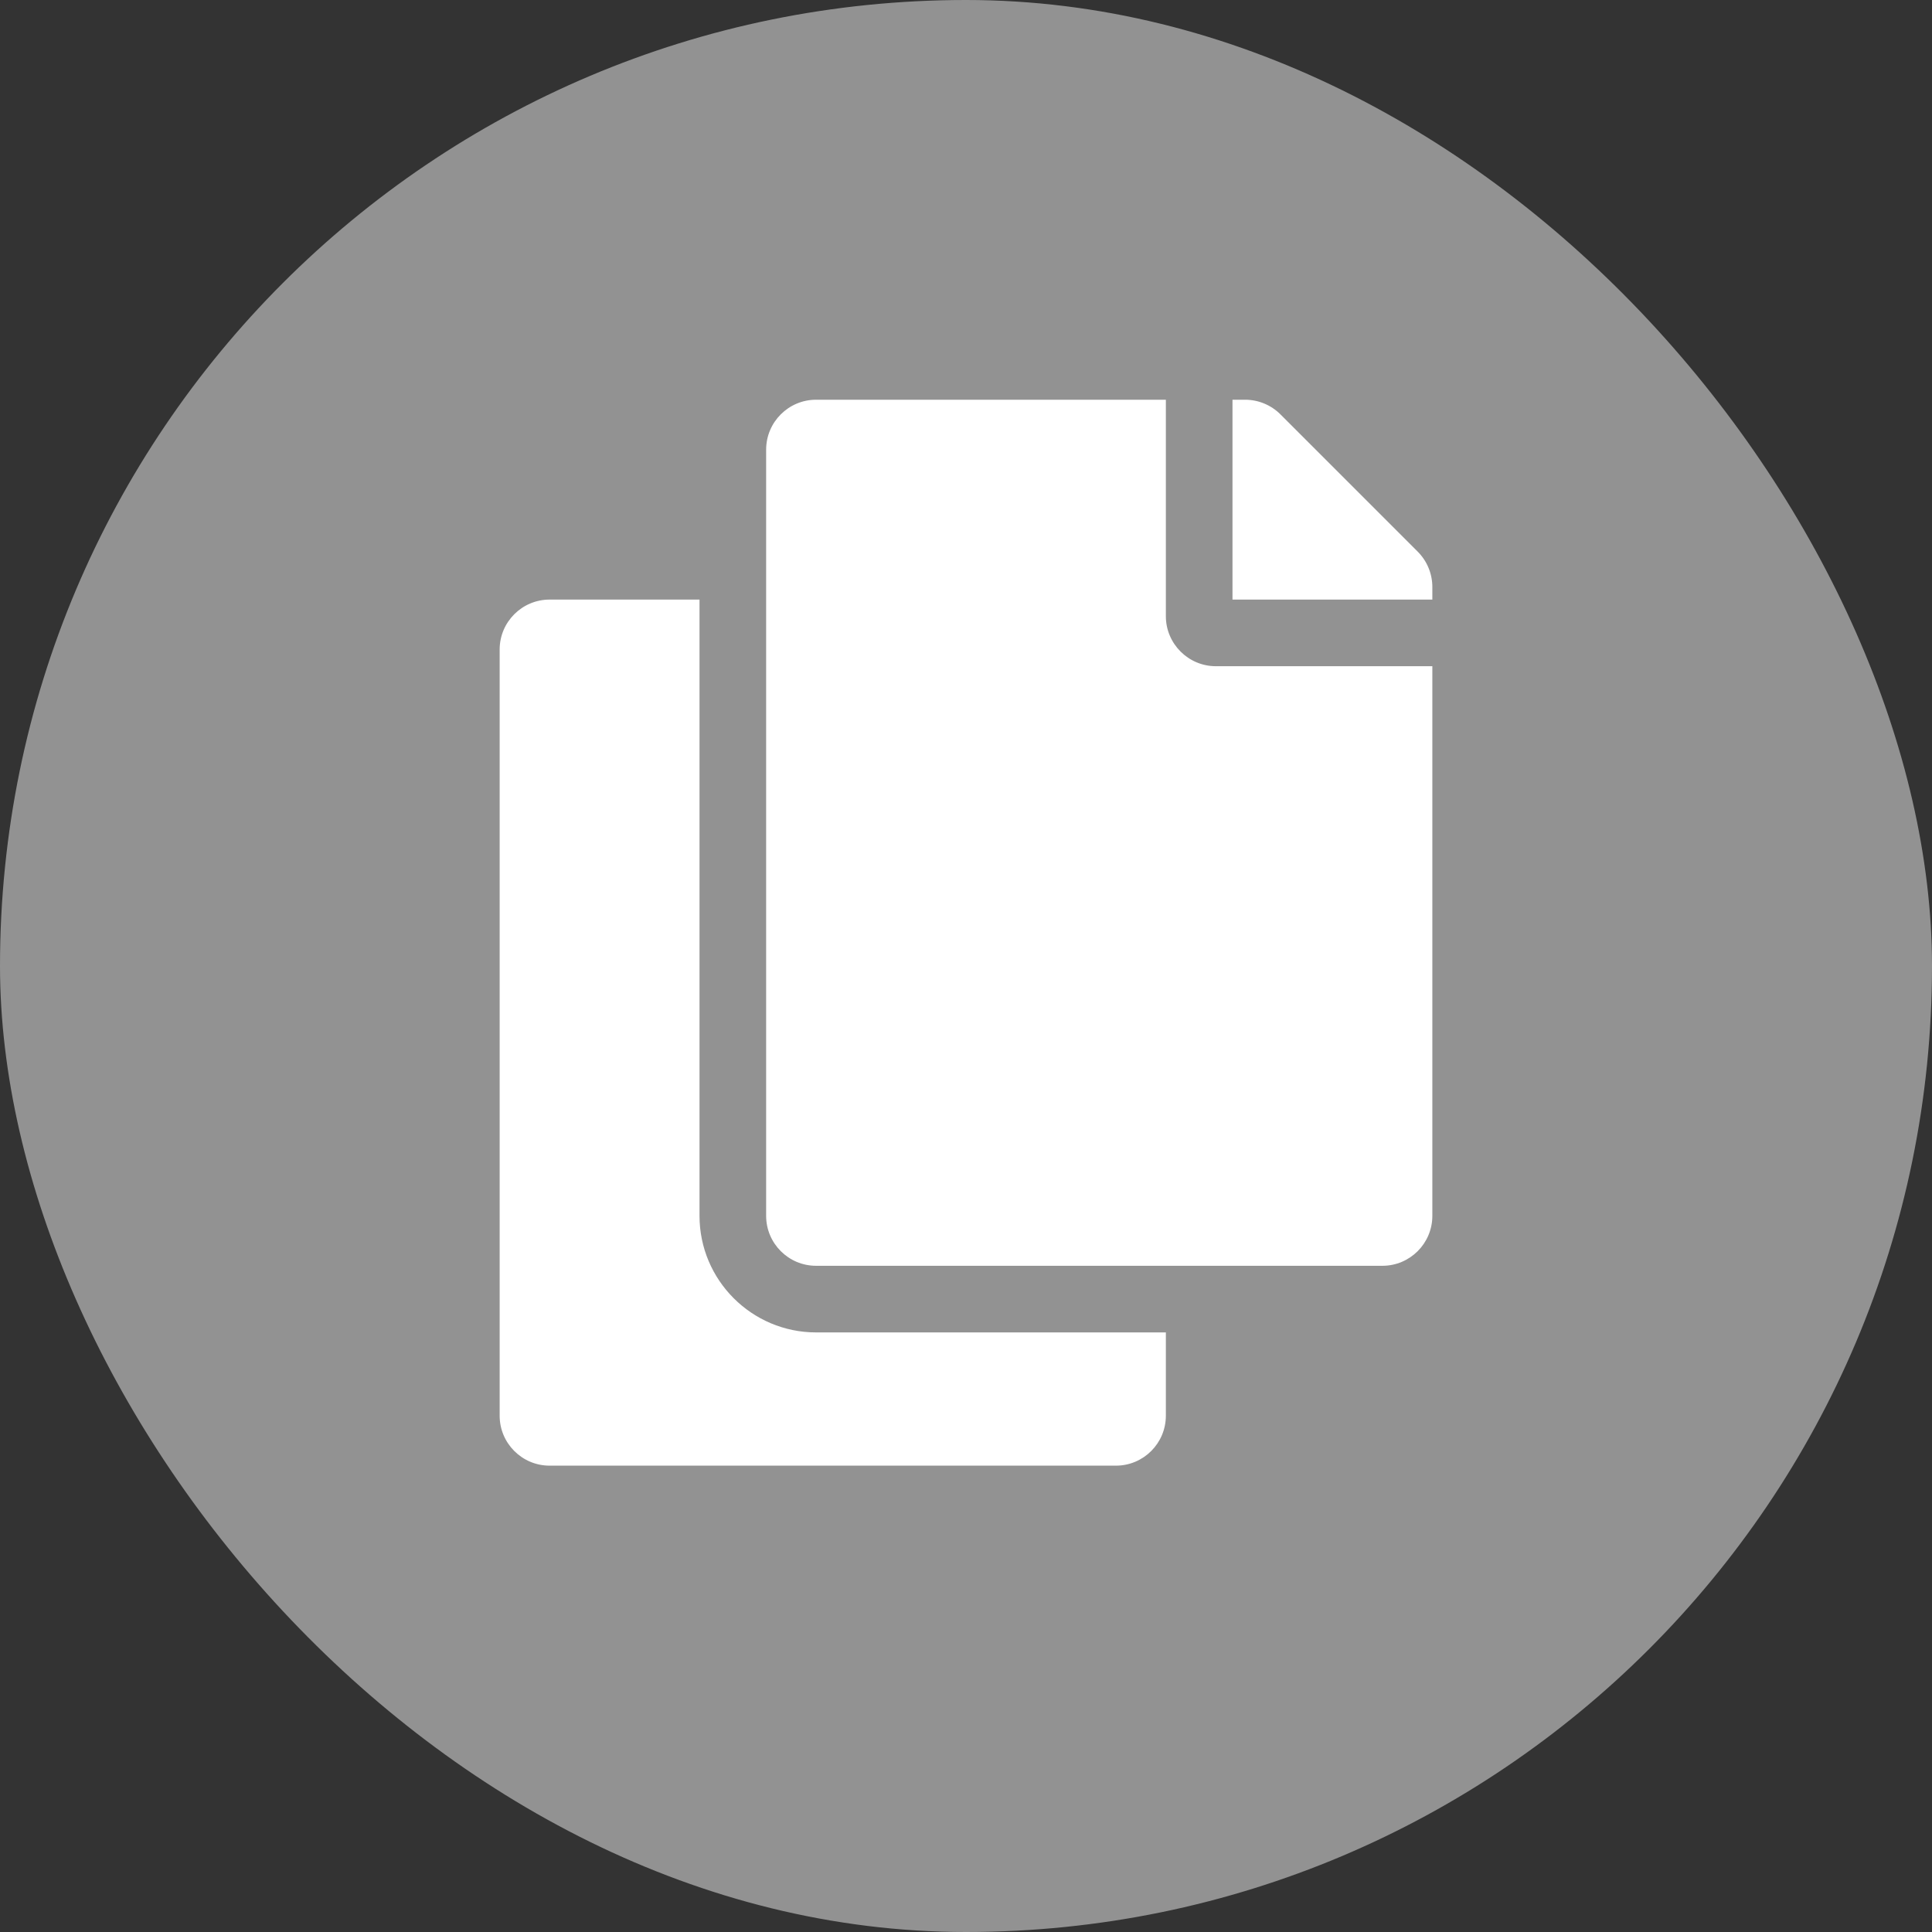<svg width="50" height="50" viewBox="0 0 29 29" fill="none"
     xmlns="http://www.w3.org/2000/svg">
    <rect x="0" y="0" width="29" height="29" fill="#333333" stroke="none"/>
    <rect width="29" height="29" rx="14.5" fill="#929292"></rect>
    <g clip-path="url(#clip0_3348_15214)">
        <path
            d="M17.5 20V21.25C17.5 21.664 17.164 22 16.75 22H8.25C7.836 22 7.5 21.664 7.5 21.25V9.75C7.5 9.336 7.836 9 8.25 9H10.5V18.25C10.5 19.215 11.285 20 12.25 20H17.5ZM17.5 9.25V6H12.25C11.836 6 11.5 6.336 11.5 6.75V18.25C11.5 18.664 11.836 19 12.25 19H20.75C21.164 19 21.5 18.664 21.5 18.25V10H18.25C17.837 10 17.5 9.662 17.5 9.25ZM21.28 8.28L19.22 6.22C19.079 6.079 18.888 6 18.689 6H18.5V9H21.5V8.811C21.5 8.612 21.421 8.421 21.28 8.28Z"
            fill="white"></path>
    </g>
    <defs>
        <clipPath id="clip0_3348_15214">
            <rect width="14" height="16" fill="white" transform="translate(7.5 6)"></rect>
        </clipPath>
    </defs>
</svg>
